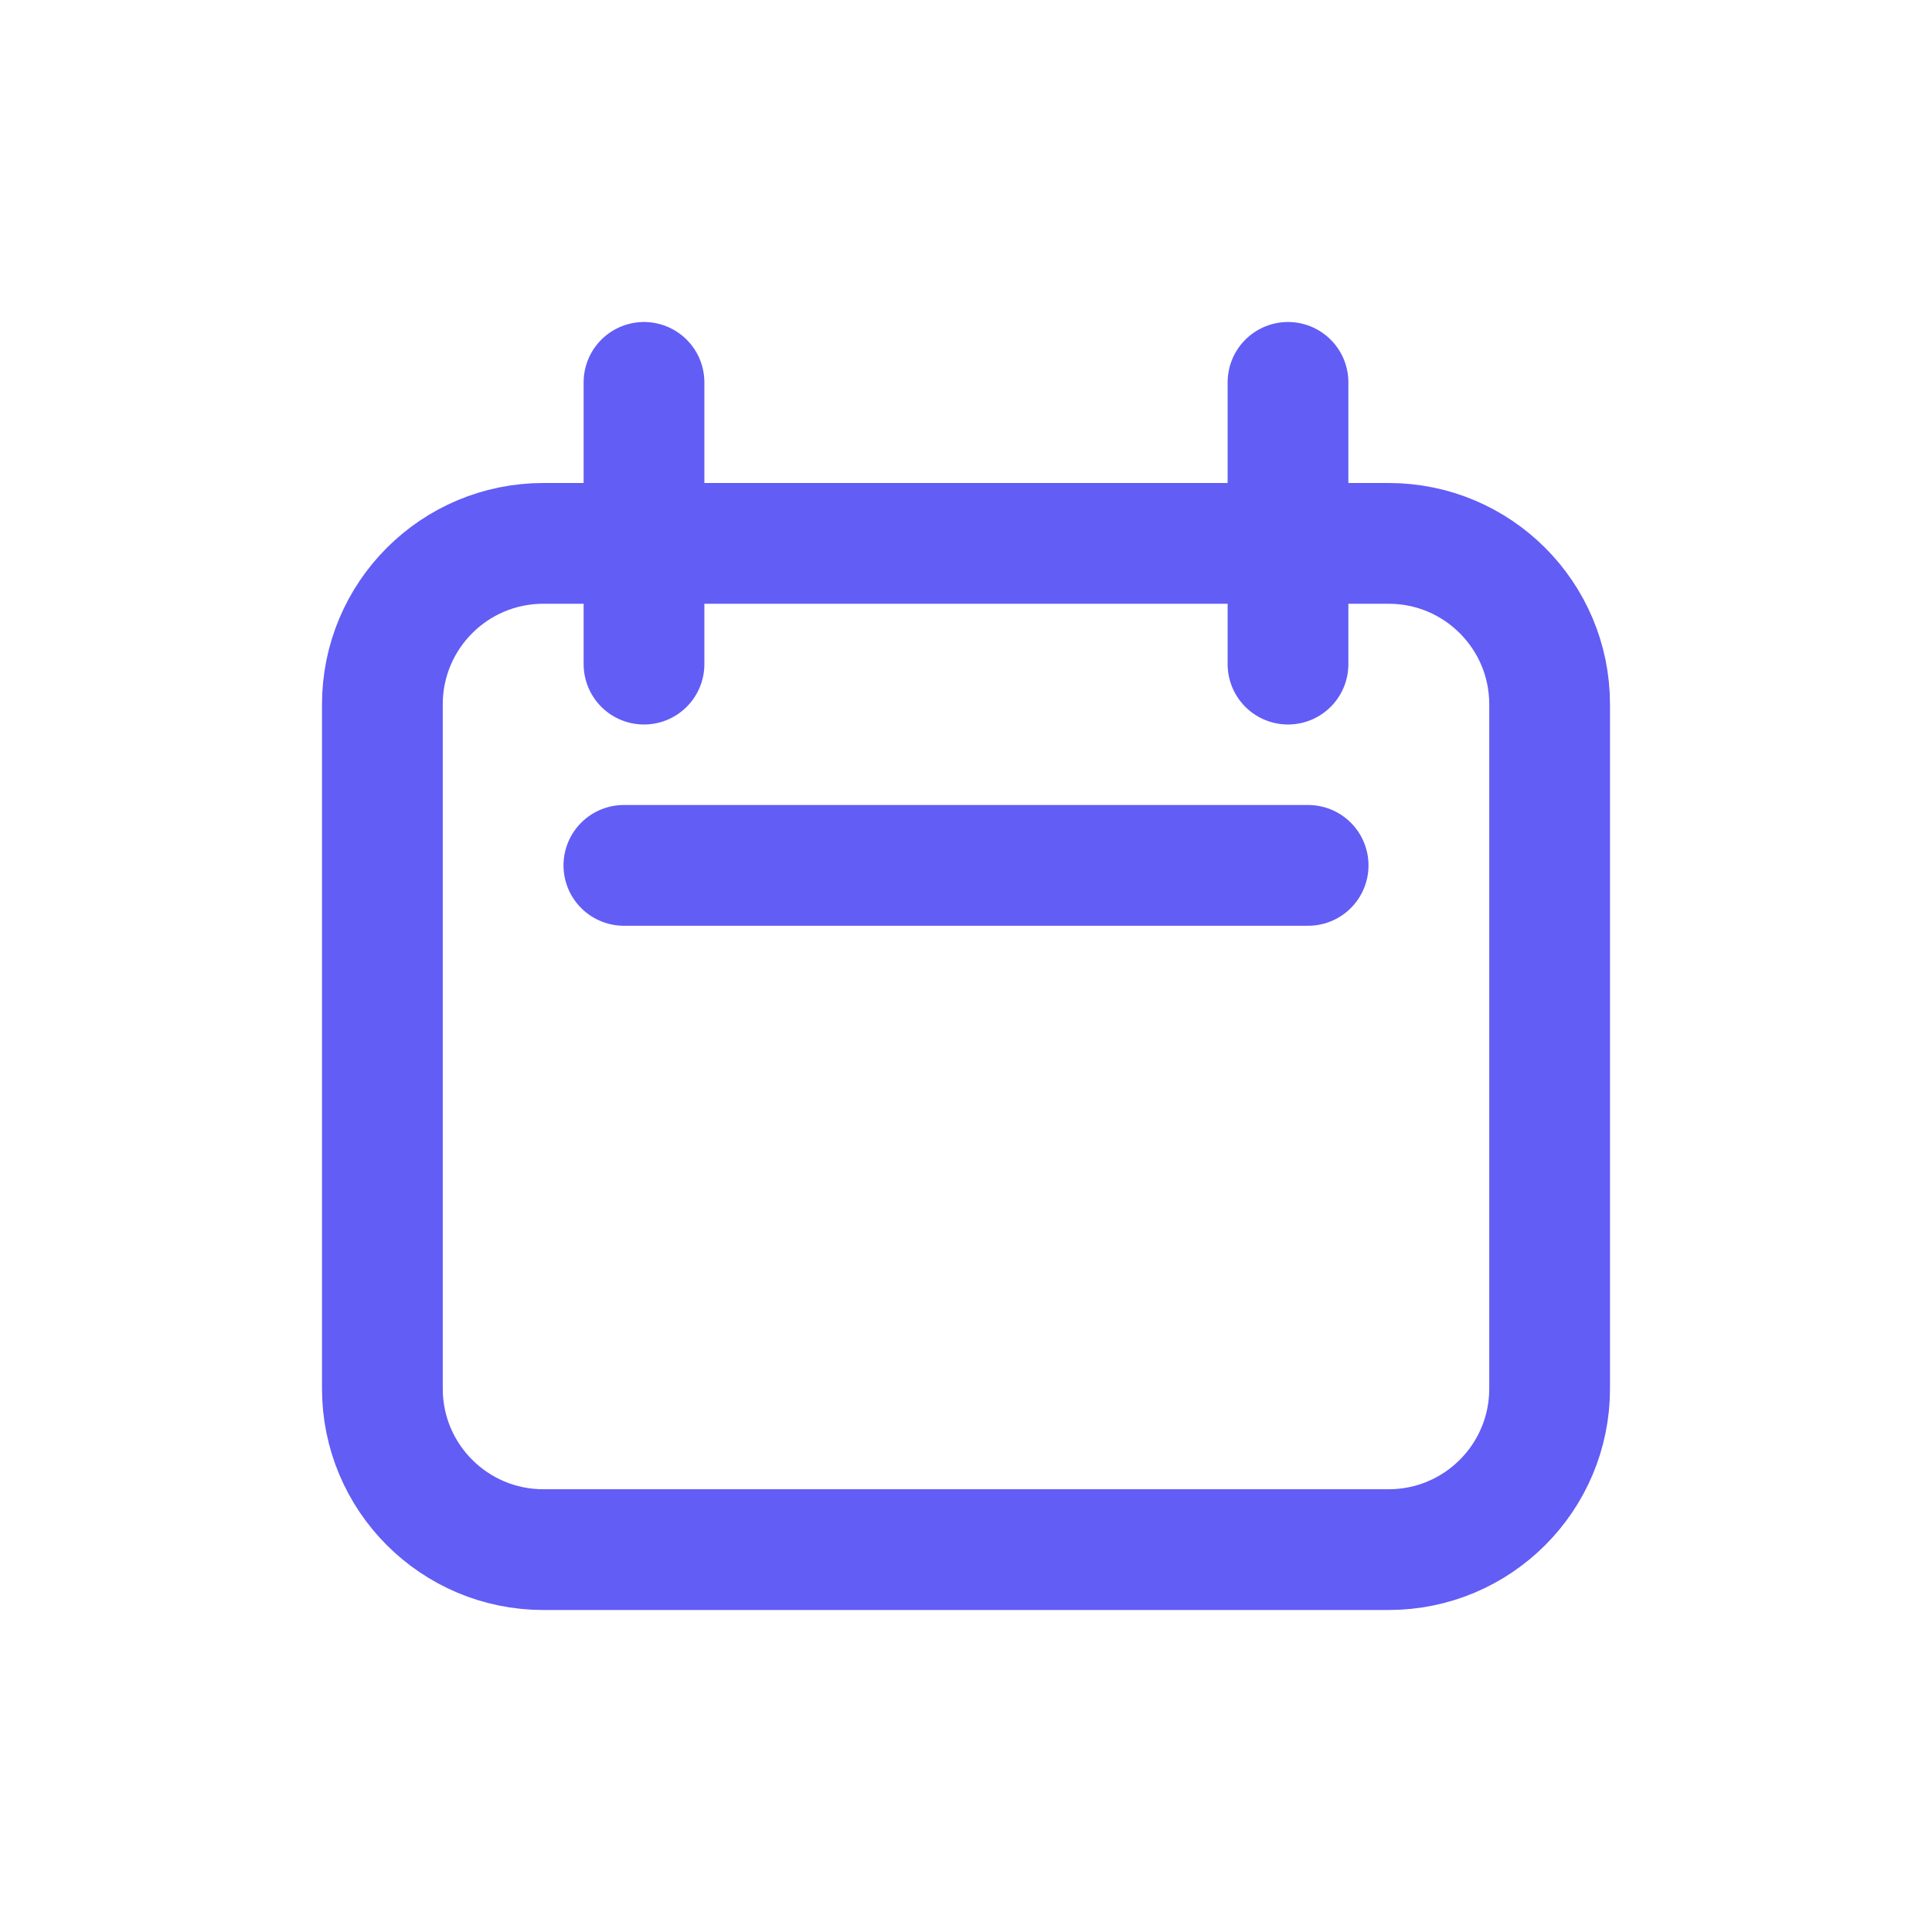 <svg width="24" height="24" viewBox="0 0 24 24" fill="none" xmlns="http://www.w3.org/2000/svg">
<path d="M4.75 8.75C4.75 7.645 5.645 6.75 6.75 6.75H17.25C18.355 6.75 19.25 7.645 19.25 8.75V17.25C19.25 18.355 18.355 19.25 17.25 19.25H6.75C5.645 19.25 4.75 18.355 4.75 17.25V8.75Z" stroke="#625DF5" stroke-width="1.5" stroke-linecap="round" stroke-linejoin="round"/>
<path d="M8 4.75V8.25" stroke="#625DF5" stroke-width="1.5" stroke-linecap="round" stroke-linejoin="round"/>
<path d="M16 4.75V8.25" stroke="#625DF5" stroke-width="1.5" stroke-linecap="round" stroke-linejoin="round"/>
<path d="M7.75 10.75H16.25" stroke="#625DF5" stroke-width="1.5" stroke-linecap="round" stroke-linejoin="round"/>
</svg>